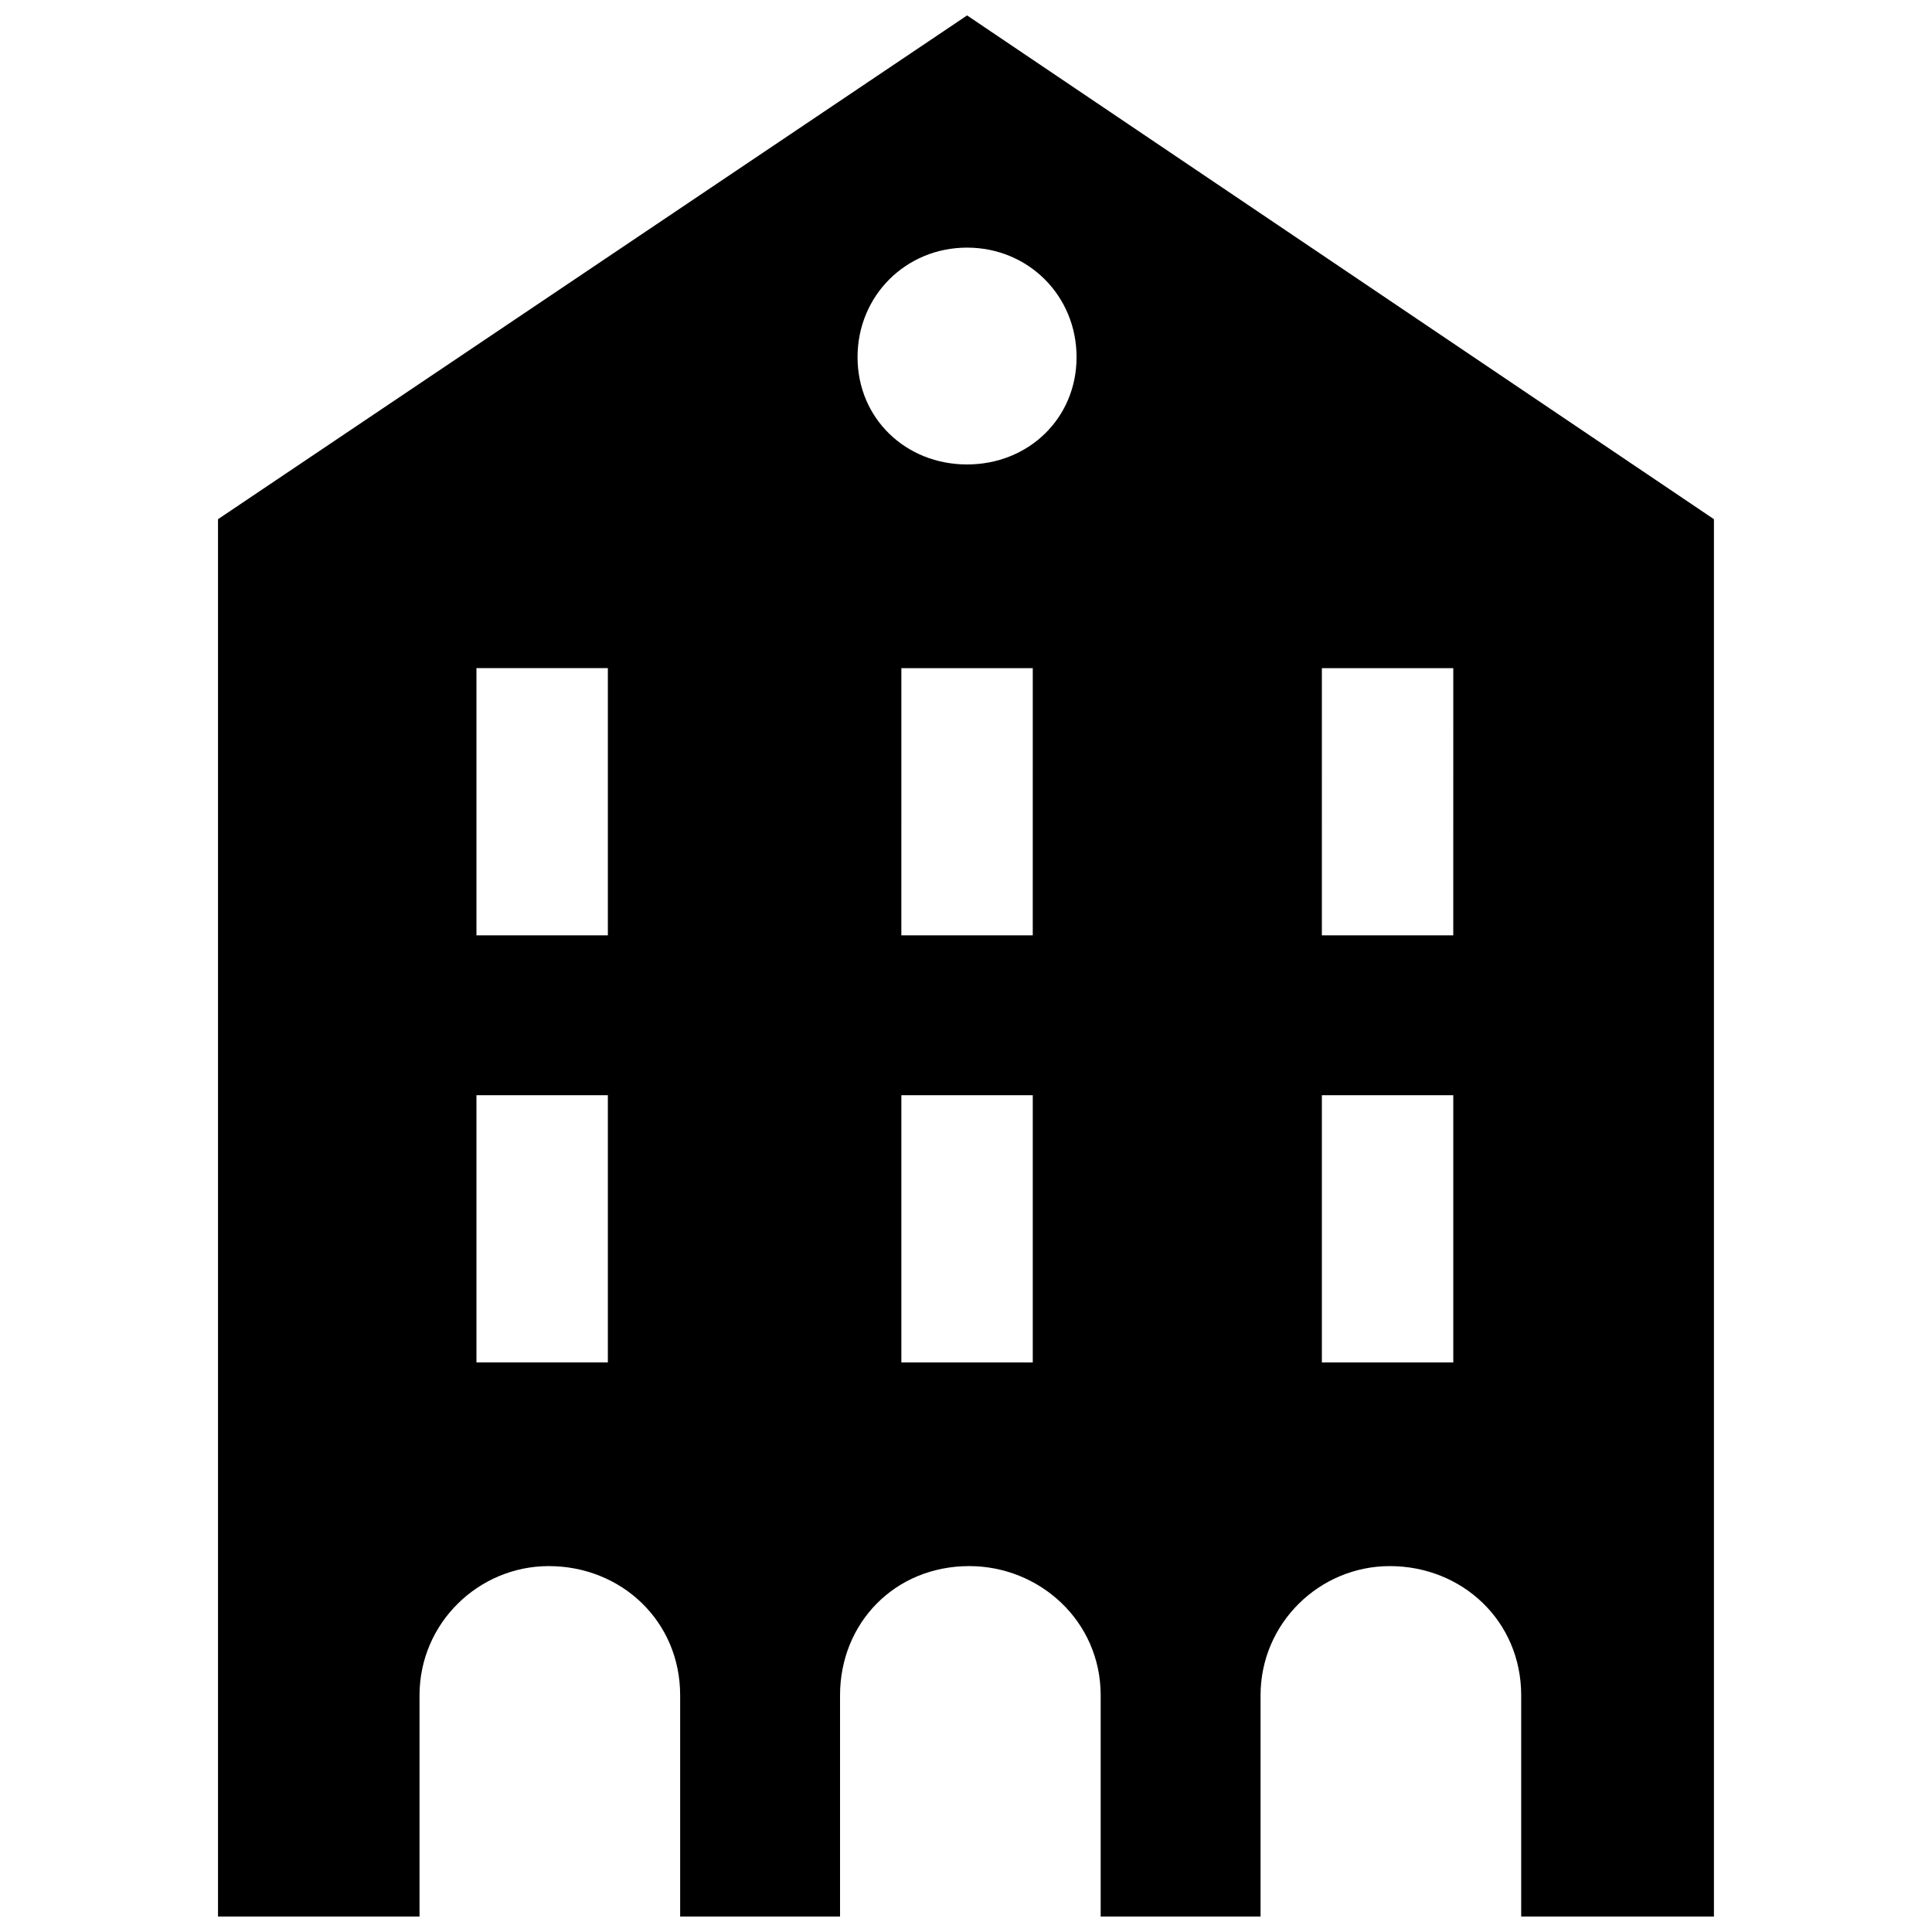 <?xml version="1.0" encoding="UTF-8"?>
<!-- Uploaded to: ICON Repo, www.svgrepo.com, Generator: ICON Repo Mixer Tools -->
<svg width="800px" height="800px" version="1.1" viewBox="144 144 512 512" xmlns="http://www.w3.org/2000/svg">
 <defs>
  <clipPath id="a">
   <path d="m201 148.09h398v503.81h-398z"/>
  </clipPath>
 </defs>
 <g clip-path="url(#a)">
  <path d="m598.21 281.59v370.31h-51.078v-58.621c0-19.734-15.672-34.246-34.824-34.246-18.574 0-34.246 15.09-34.246 34.246v58.621h-42.371v-58.621c0-19.734-16.25-34.246-34.824-34.246-19.734 0-34.246 15.09-34.246 34.246v58.621h-42.371v-58.621c0-19.734-15.672-34.246-34.824-34.246-18.574 0-34.246 15.09-34.246 34.246v58.621h-53.402v-370.31l198.51-133.5zm-293.12 39.473h-34.824v70.809h34.824zm0 113.18h-34.824v70.812h34.824zm124.21-195.6c0-16.25-12.77-29.02-29.02-29.02s-29.02 12.77-29.02 29.02 12.77 28.441 29.02 28.441 29.02-12.191 29.02-28.441zm-11.605 82.422h-34.824l-0.004 70.809h34.824zm0 113.18h-34.824v70.812h34.824zm111.44-113.18h-34.824l-0.004 70.809h34.824zm0 113.18h-34.824v70.812h34.824z"/>
 </g>
</svg>